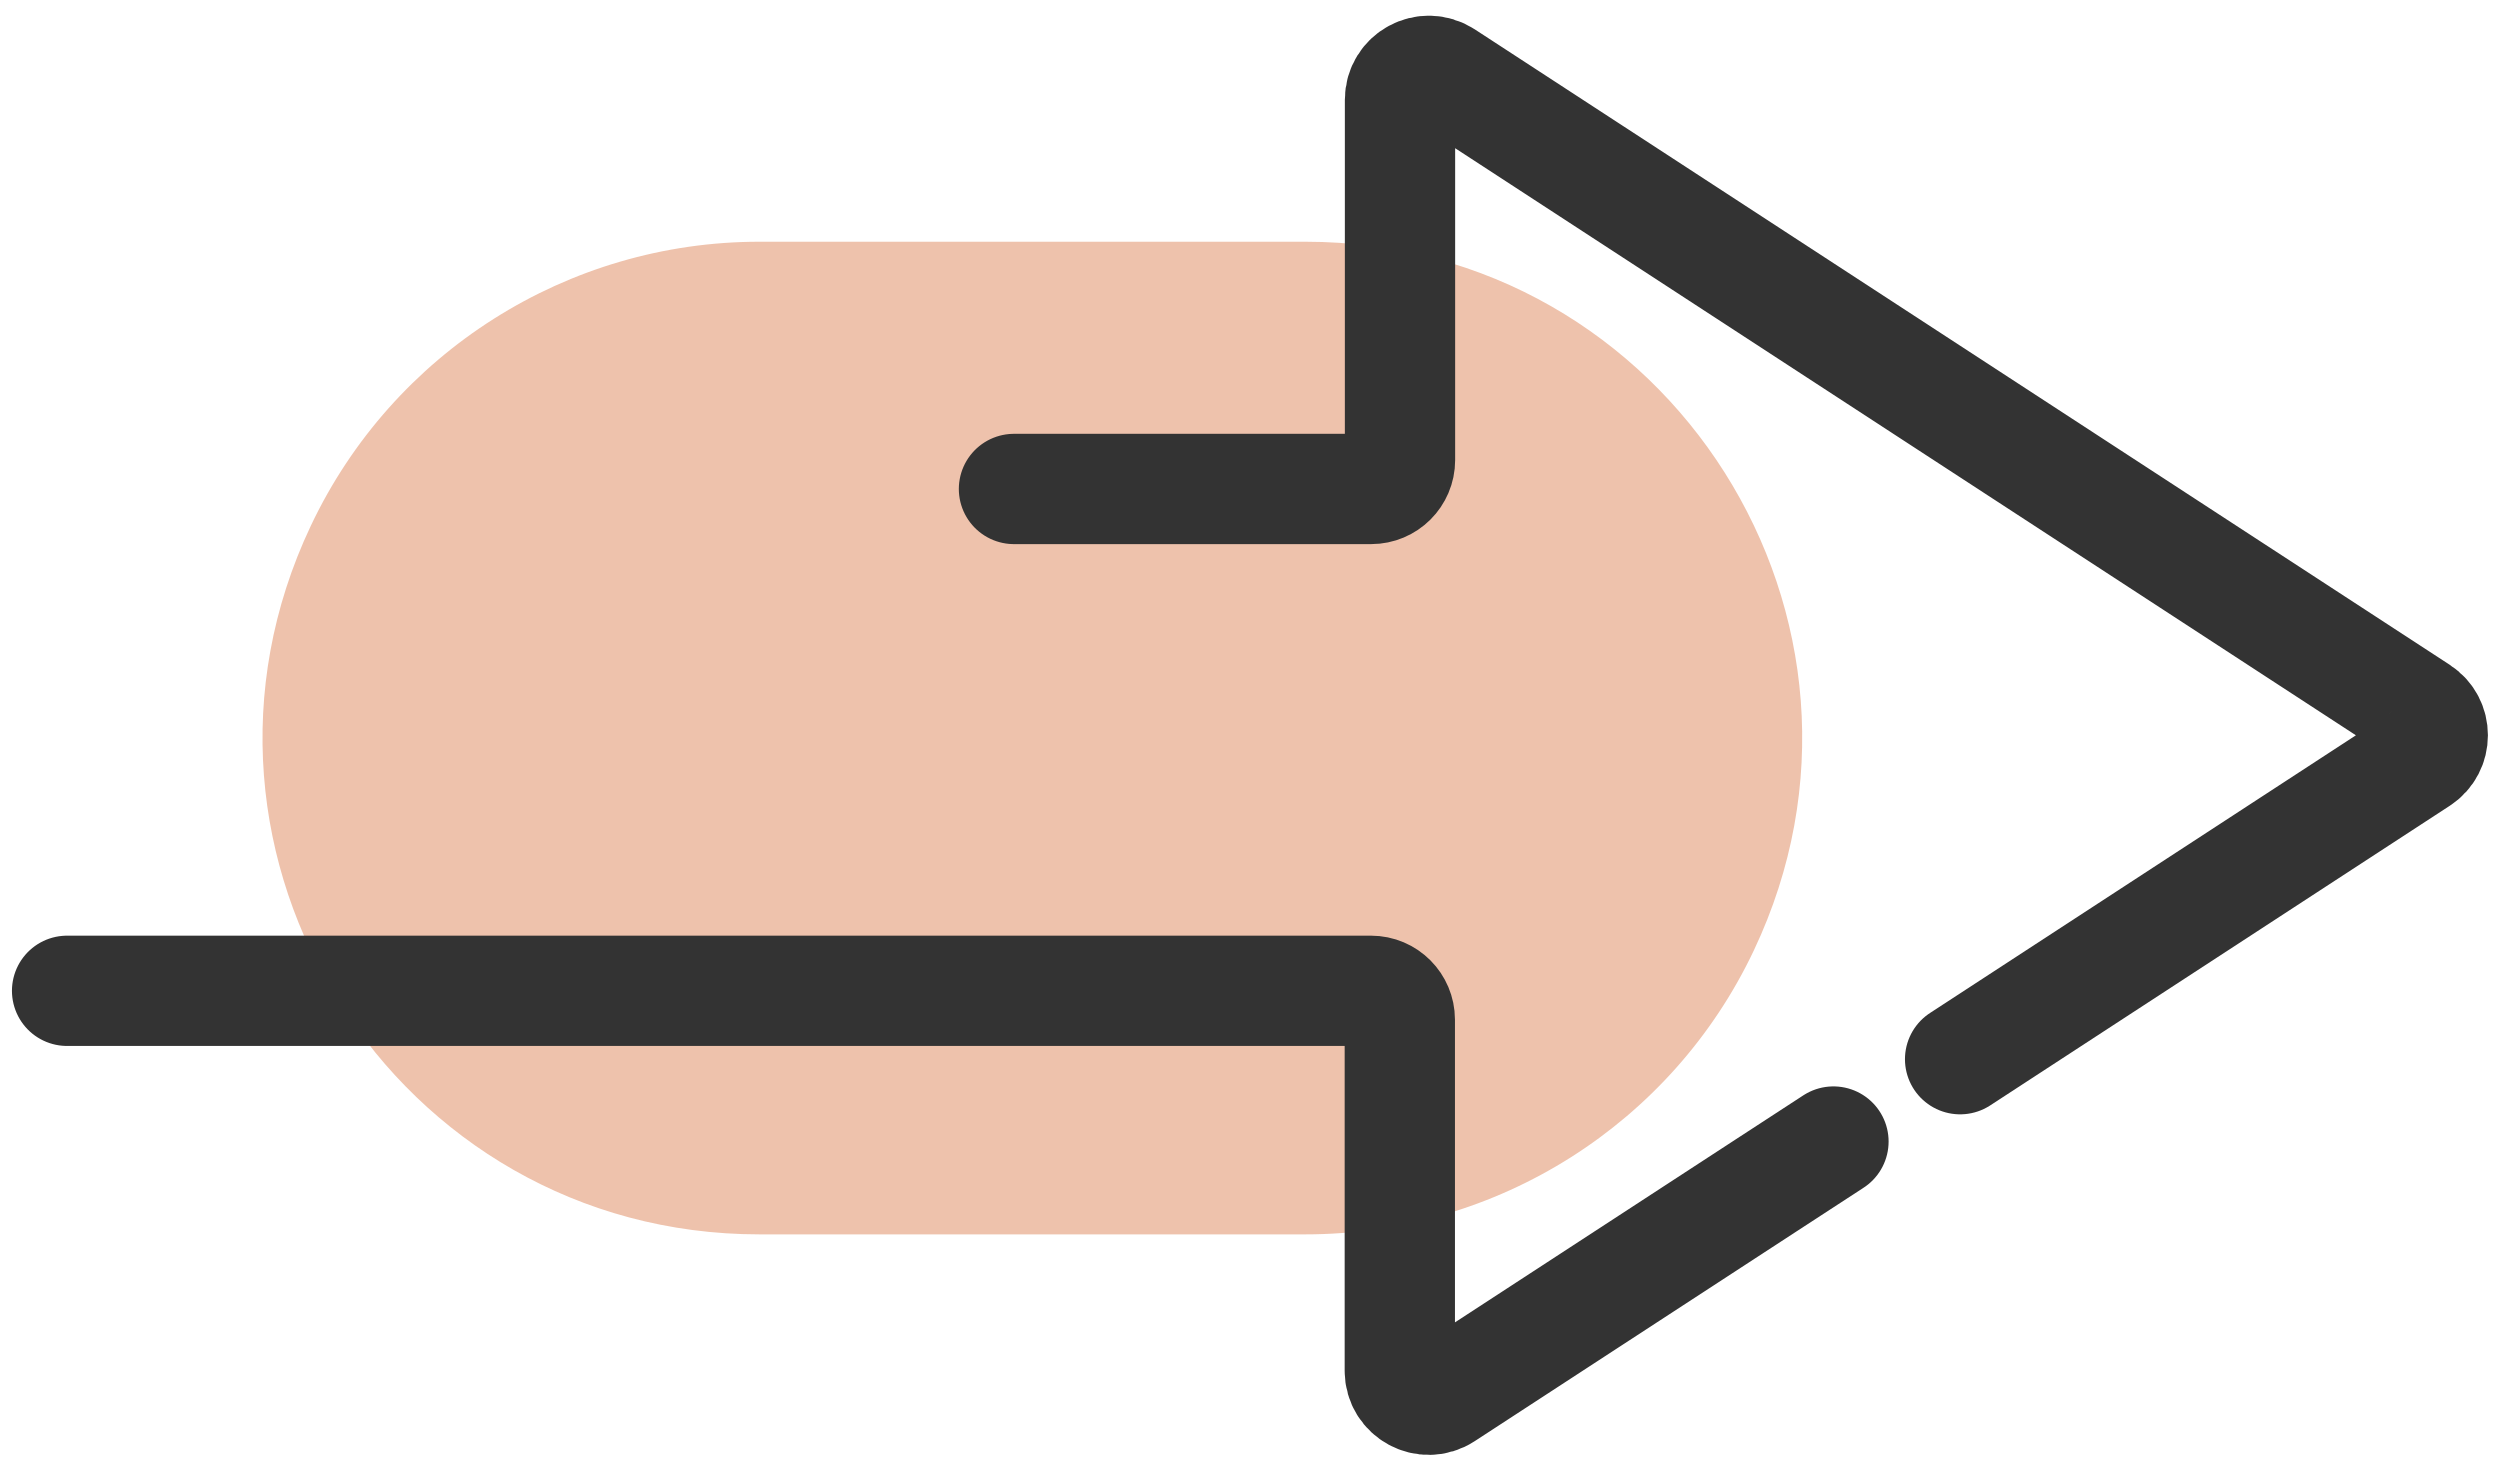 <?xml version="1.0" encoding="UTF-8"?><svg id="_レイヤー_2" xmlns="http://www.w3.org/2000/svg" viewBox="0 0 136 80"><defs><style>.cls-1{fill:none;stroke:#333;stroke-linecap:round;stroke-linejoin:round;stroke-width:6px;}.cls-2{fill:#eec2ac;}</style></defs><path class="cls-2" d="M71.01,67.15h-29.7c-19.82,0-32.88-20.64-24.4-38.55h0c4.46-9.43,13.97-15.45,24.4-15.45h29.7c19.82,0,32.88,20.64,24.4,38.55h0c-4.46,9.43-13.97,15.45-24.4,15.45Z"/><path class="cls-1" d="M106.63,57.62l25-16.3c.95-.62.95-2.02,0-2.64L78.59,4.11c-1.05-.68-2.43.07-2.43,1.32v19.6c0,.87-.71,1.57-1.57,1.57h-19.43"/><path class="cls-1" d="M3.65,53.9h70.93c.87,0,1.57.71,1.57,1.57v19.1c0,1.25,1.39,2,2.43,1.32l17.49-11.4,3.67-2.39"/></svg>